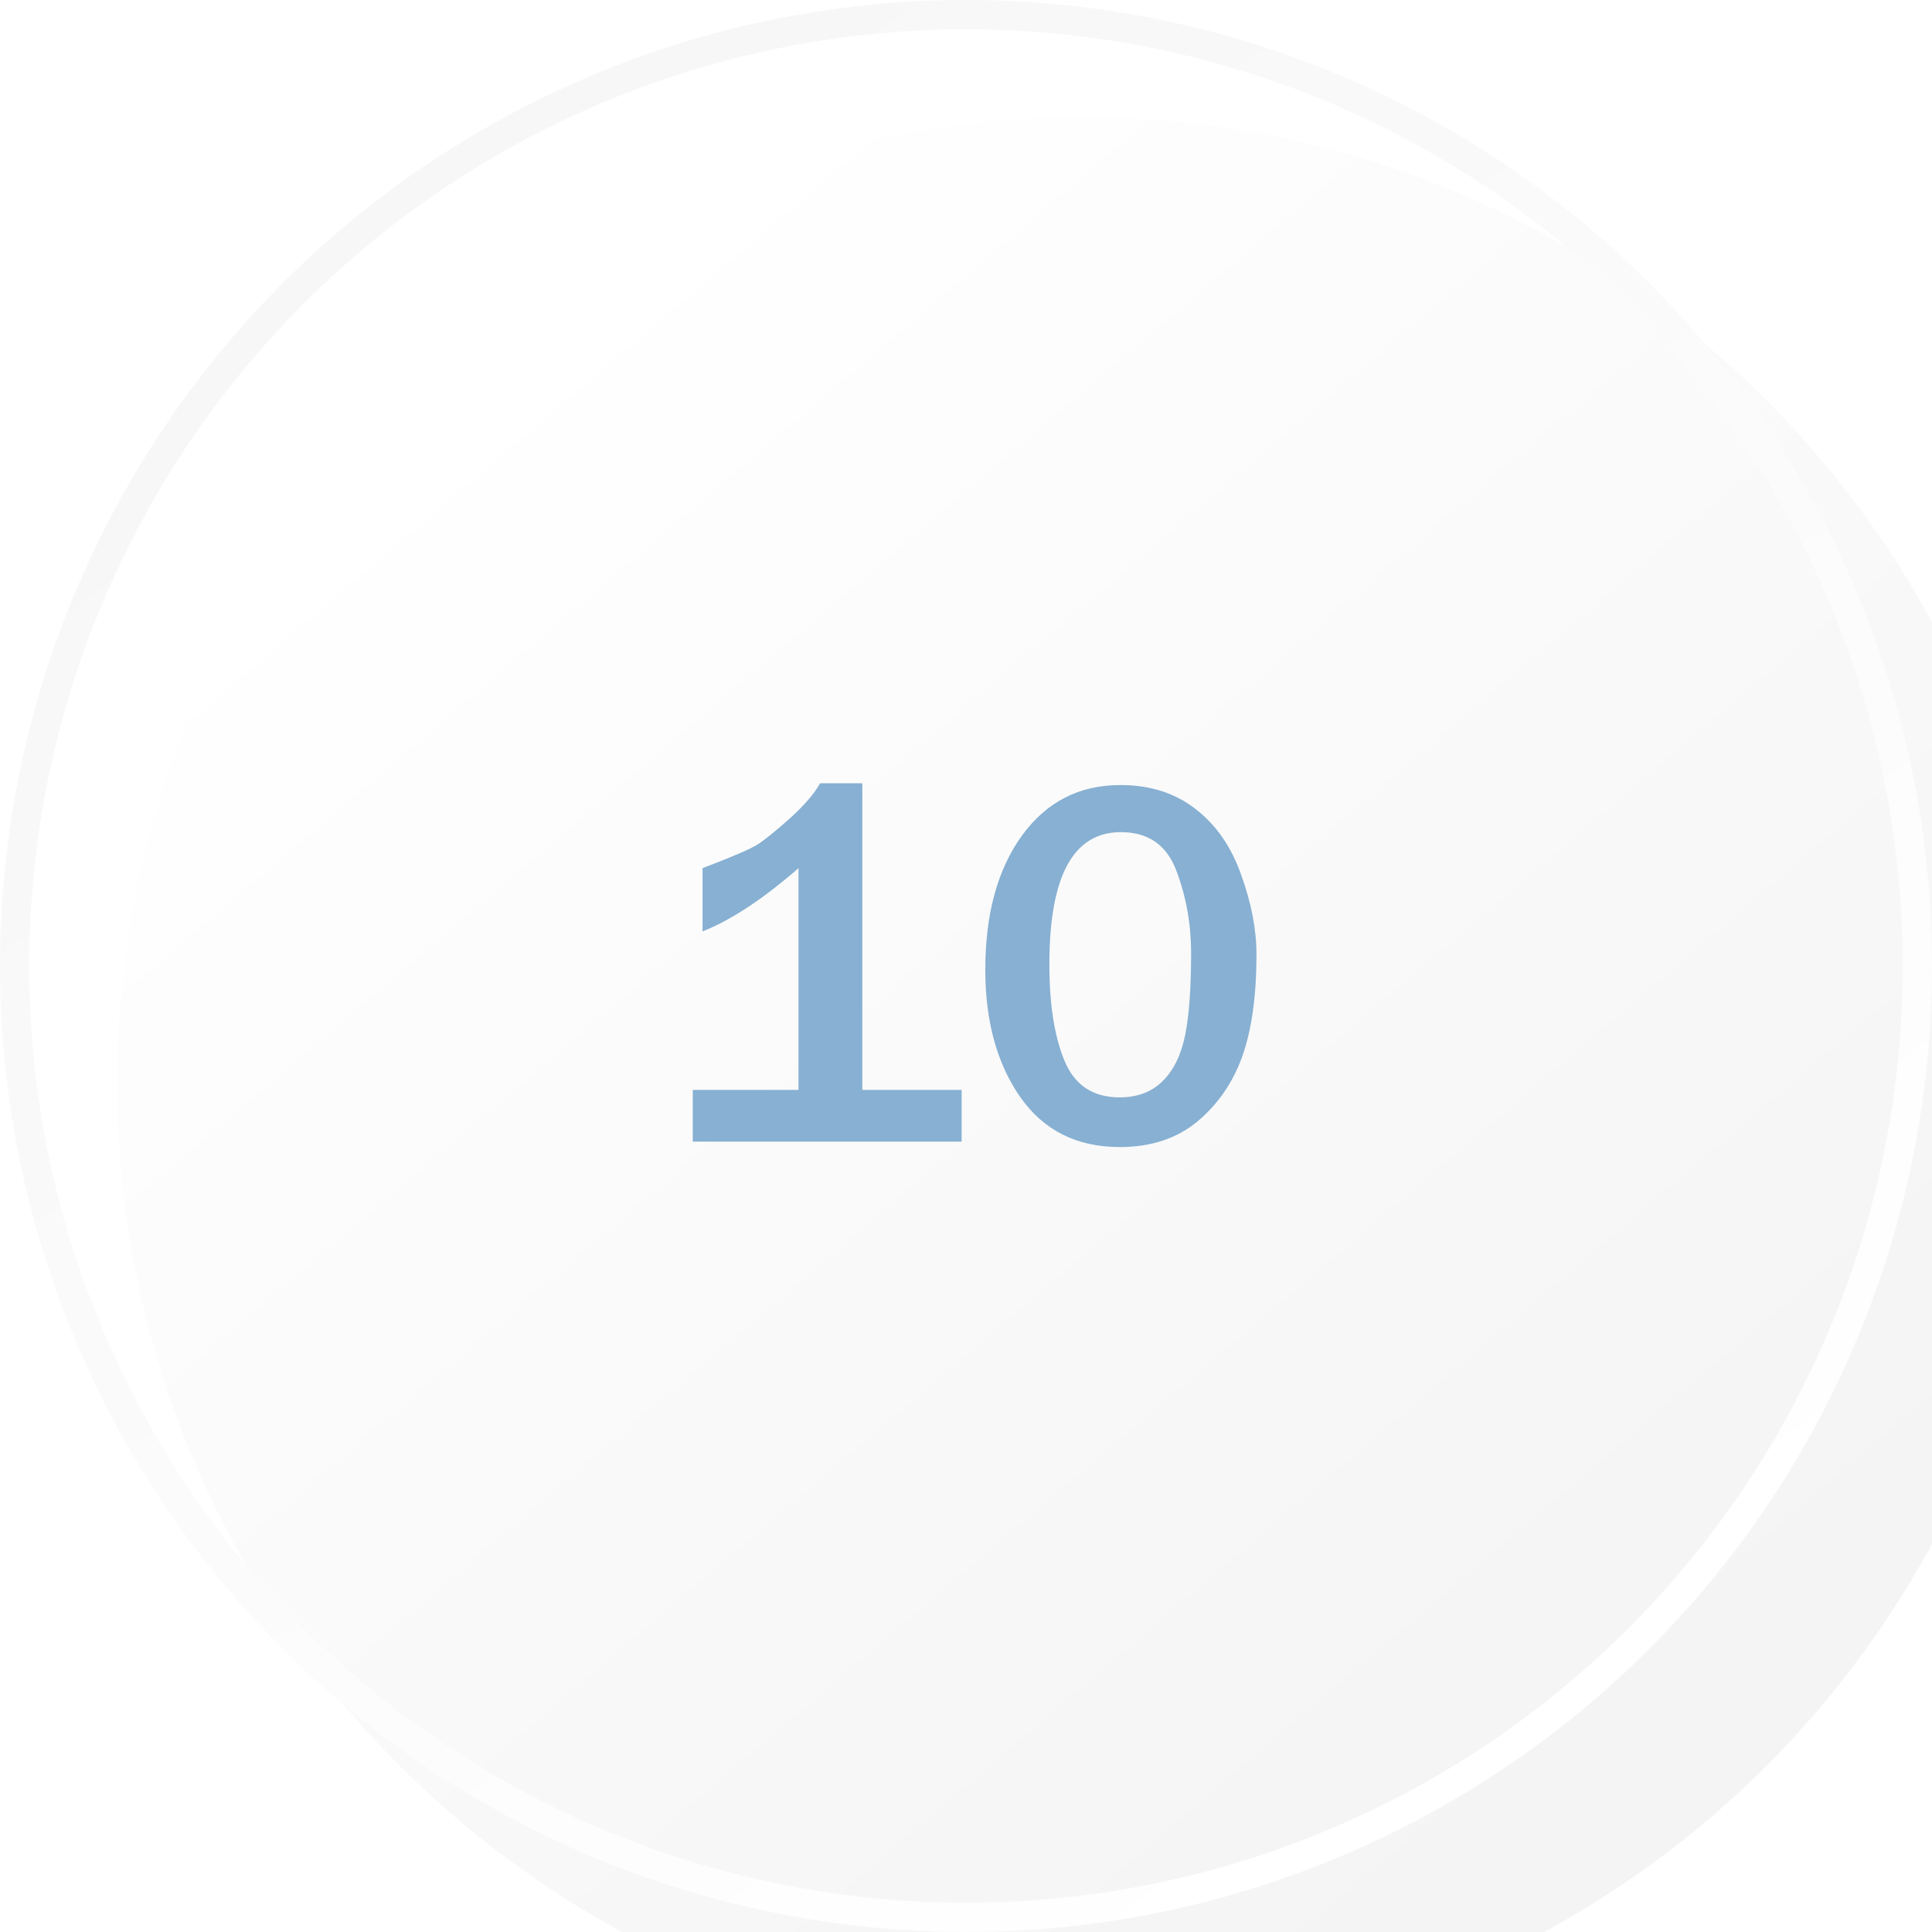 <?xml version="1.0" encoding="UTF-8"?> <svg xmlns="http://www.w3.org/2000/svg" width="66" height="66" viewBox="0 0 66 66" fill="none"><g filter="url(#filter0_i_2434_351)"><circle cx="33" cy="33" r="33" fill="url(#paint0_linear_2434_351)"></circle></g><circle cx="33" cy="33" r="32.5" stroke="url(#paint1_linear_2434_351)"></circle><path d="M32.851 39H23.666V37.233H27.278V29.657C26.077 30.706 24.984 31.427 24 31.819V29.657C25.002 29.276 25.629 29.007 25.881 28.849C26.133 28.685 26.502 28.386 26.988 27.952C27.475 27.513 27.817 27.114 28.017 26.757H29.458V37.233H32.851V39ZM38.256 39.185C36.785 39.185 35.651 38.616 34.855 37.48C34.058 36.337 33.659 34.887 33.659 33.129C33.659 31.23 34.075 29.704 34.907 28.55C35.745 27.395 36.867 26.818 38.273 26.818C39.287 26.818 40.143 27.091 40.84 27.636C41.543 28.175 42.065 28.928 42.404 29.895C42.75 30.855 42.923 31.758 42.923 32.602C42.923 34.014 42.762 35.174 42.44 36.082C42.117 36.984 41.605 37.728 40.901 38.315C40.198 38.895 39.316 39.185 38.256 39.185ZM38.247 37.488C38.856 37.488 39.349 37.301 39.724 36.926C40.099 36.551 40.353 36.026 40.488 35.352C40.623 34.679 40.69 33.747 40.69 32.558C40.69 31.573 40.523 30.639 40.19 29.754C39.861 28.869 39.228 28.427 38.291 28.427C36.662 28.427 35.848 29.933 35.848 32.944C35.848 34.31 36.02 35.408 36.366 36.24C36.712 37.072 37.339 37.488 38.247 37.488Z" fill="#87B0D2"></path><defs><filter id="filter0_i_2434_351" x="0" y="0" width="70" height="70" filterUnits="userSpaceOnUse" color-interpolation-filters="sRGB"><feFlood flood-opacity="0" result="BackgroundImageFix"></feFlood><feBlend mode="normal" in="SourceGraphic" in2="BackgroundImageFix" result="shape"></feBlend><feColorMatrix in="SourceAlpha" type="matrix" values="0 0 0 0 0 0 0 0 0 0 0 0 0 0 0 0 0 0 127 0" result="hardAlpha"></feColorMatrix><feOffset dx="4" dy="4"></feOffset><feGaussianBlur stdDeviation="4"></feGaussianBlur><feComposite in2="hardAlpha" operator="arithmetic" k2="-1" k3="1"></feComposite><feColorMatrix type="matrix" values="0 0 0 0 0 0 0 0 0 0 0 0 0 0 0 0 0 0 0.25 0"></feColorMatrix><feBlend mode="normal" in2="shape" result="effect1_innerShadow_2434_351"></feBlend></filter><linearGradient id="paint0_linear_2434_351" x1="13" y1="8" x2="53" y2="55" gradientUnits="userSpaceOnUse"><stop stop-color="white"></stop><stop offset="1" stop-color="#F4F4F4"></stop></linearGradient><linearGradient id="paint1_linear_2434_351" x1="21" y1="2.5" x2="59" y2="55.5" gradientUnits="userSpaceOnUse"><stop stop-color="#F7F7F7"></stop><stop offset="1" stop-color="white"></stop></linearGradient></defs></svg> 